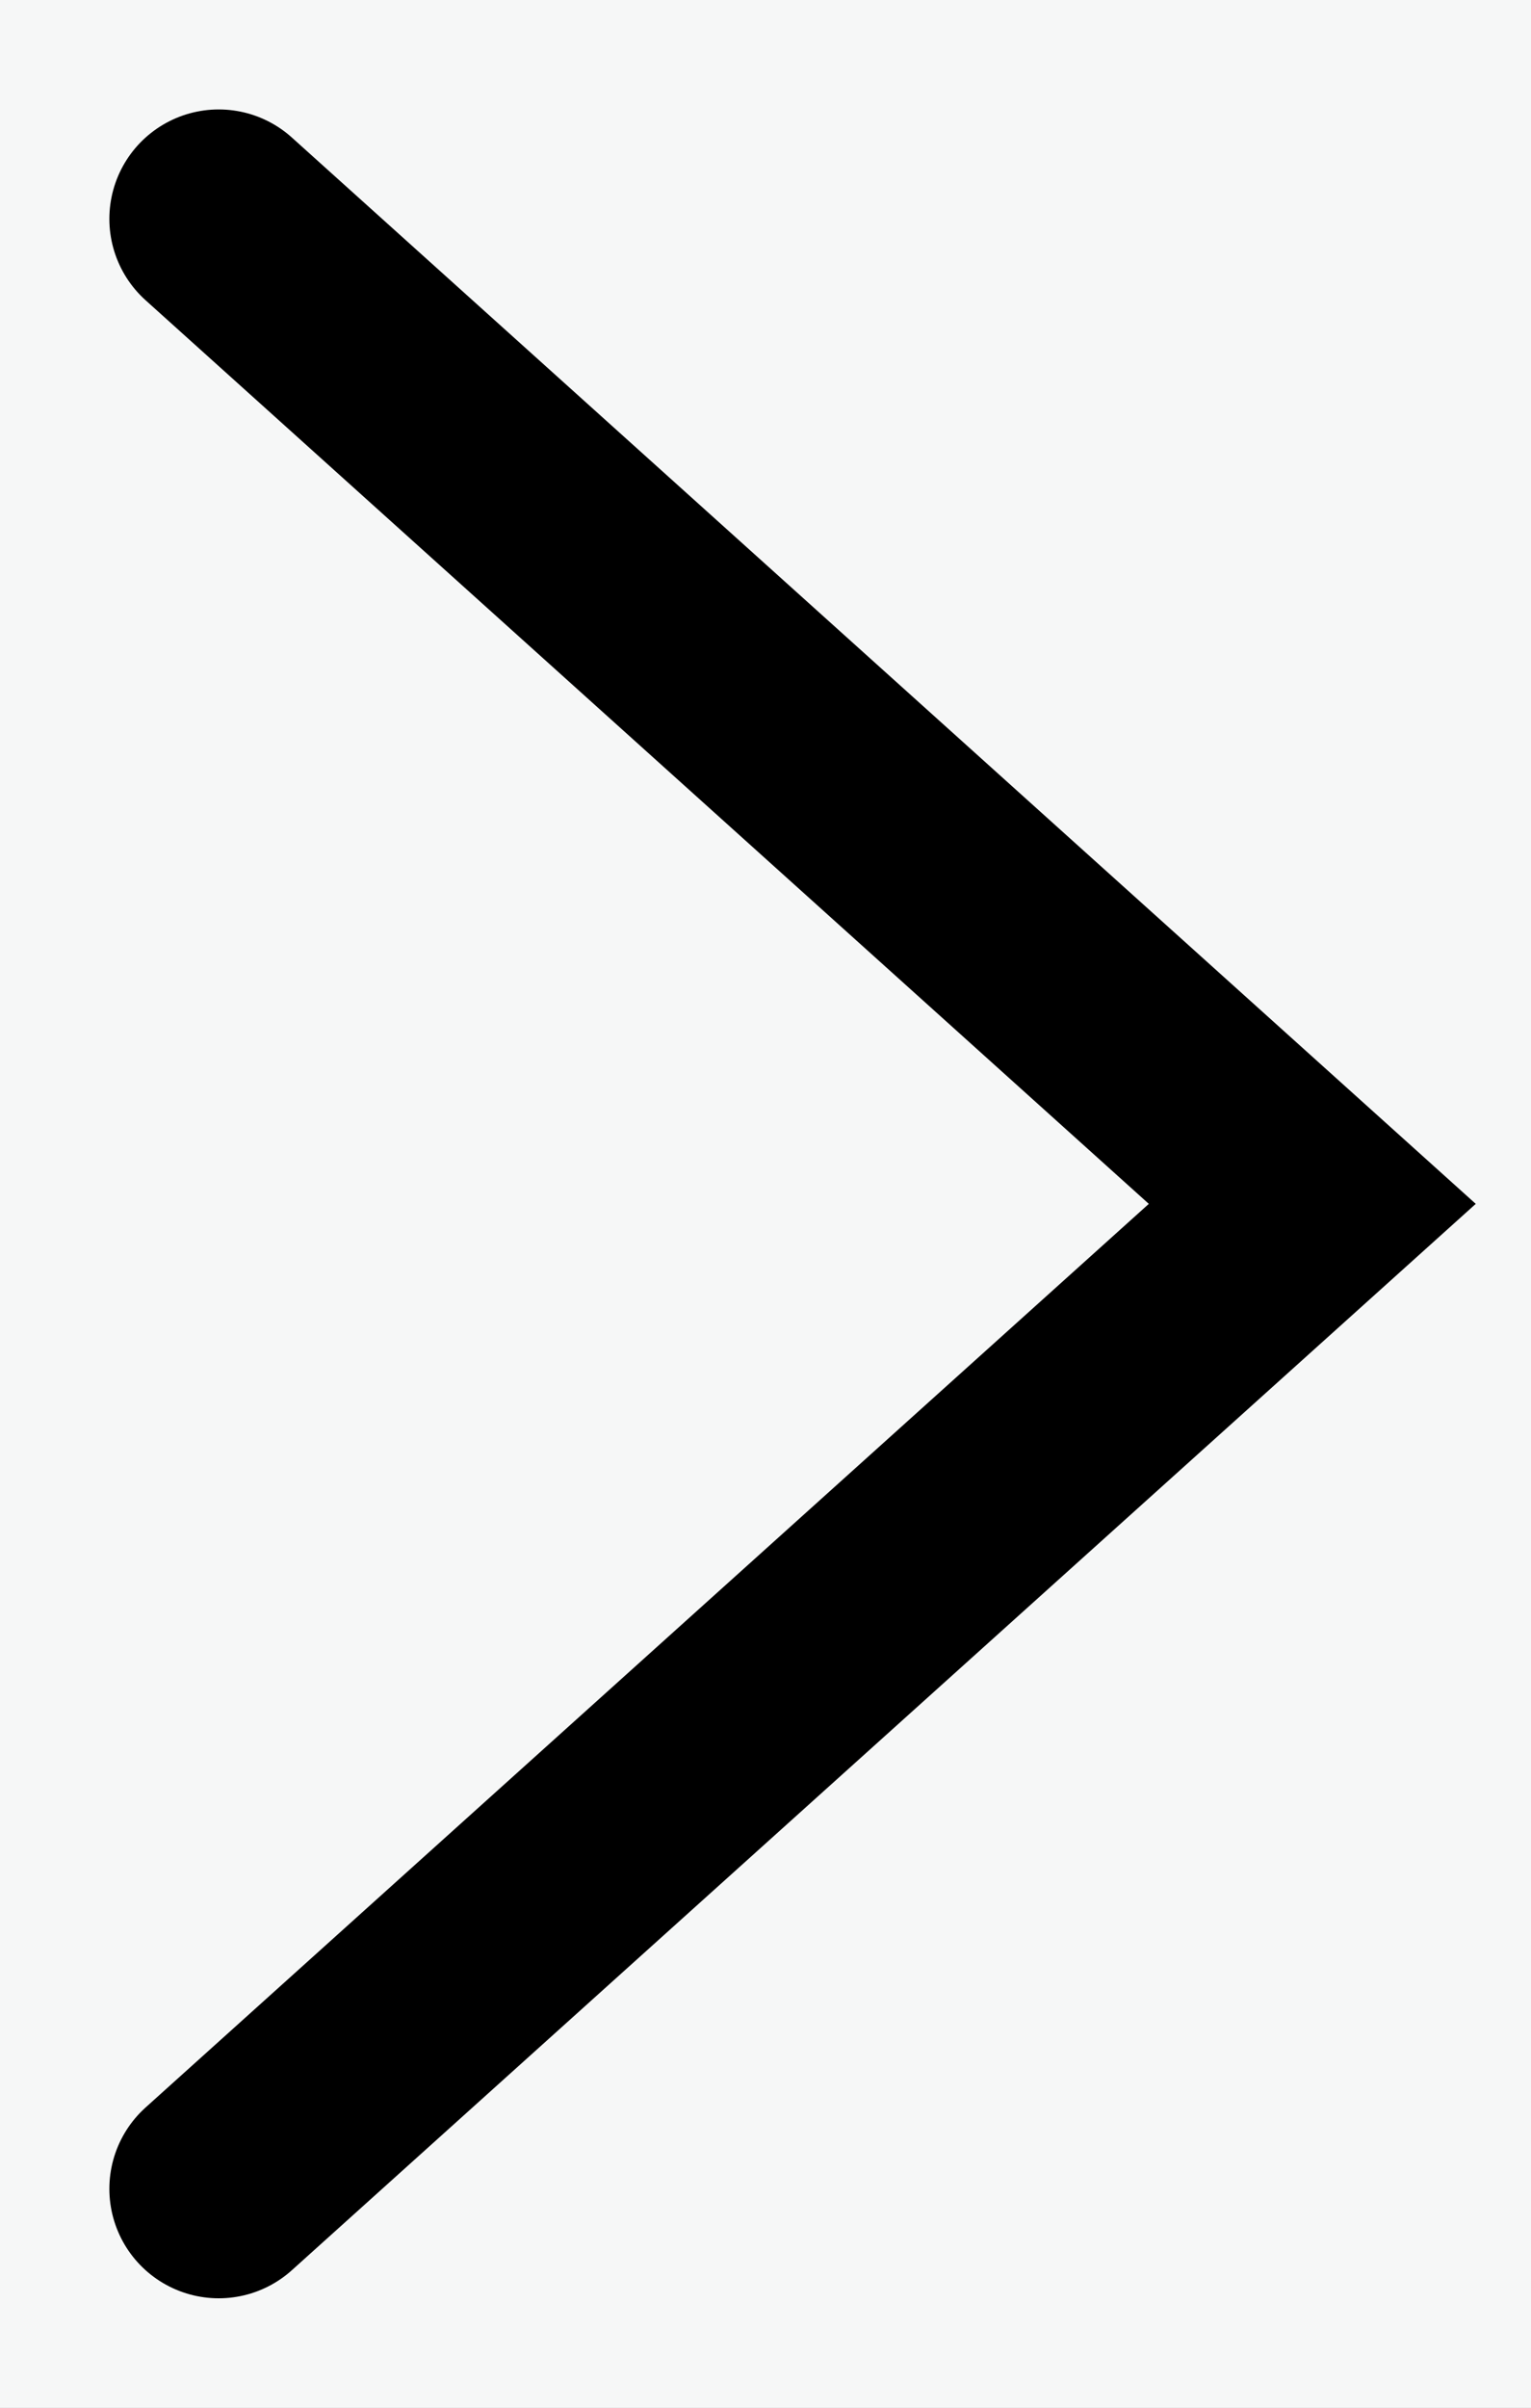 <svg width="7" height="11" viewBox="0 0 7 11" fill="none" xmlns="http://www.w3.org/2000/svg">
<rect width="7" height="11" fill="#1E1E1E"/>
<g id="wireframe_01">
<rect width="1512" height="2516" transform="translate(-280 -559)" fill="url(#paint0_linear_70_43)"/>
<g id="hero">
<g id="Group 3">
<g id="Group 1">
<g id="Rectangle 1">
<rect x="-12" y="-11" width="975" height="501" rx="8" fill="white" fill-opacity="0.8"/>
<rect x="-11.5" y="-10.5" width="974" height="500" rx="7.5" stroke="#EFEFEF" stroke-opacity="0.8"/>
</g>
<path id="Rectangle 2" d="M-12 -3C-12 -7.418 -8.418 -11 -4 -11H955C959.418 -11 963 -7.418 963 -3V19H-12V-3Z" fill="#F5F5F5" fill-opacity="0.8"/>
</g>
<path id="Vector 1" d="M1 1L6 5.5L1 10" stroke="black" stroke-linecap="round"/>
</g>
</g>
</g>
<defs>
<linearGradient id="paint0_linear_70_43" x1="756" y1="0" x2="756" y2="2516" gradientUnits="userSpaceOnUse">
<stop stop-color="white"/>
<stop offset="1" stop-color="#C6F0F9"/>
</linearGradient>
</defs>
</svg>
